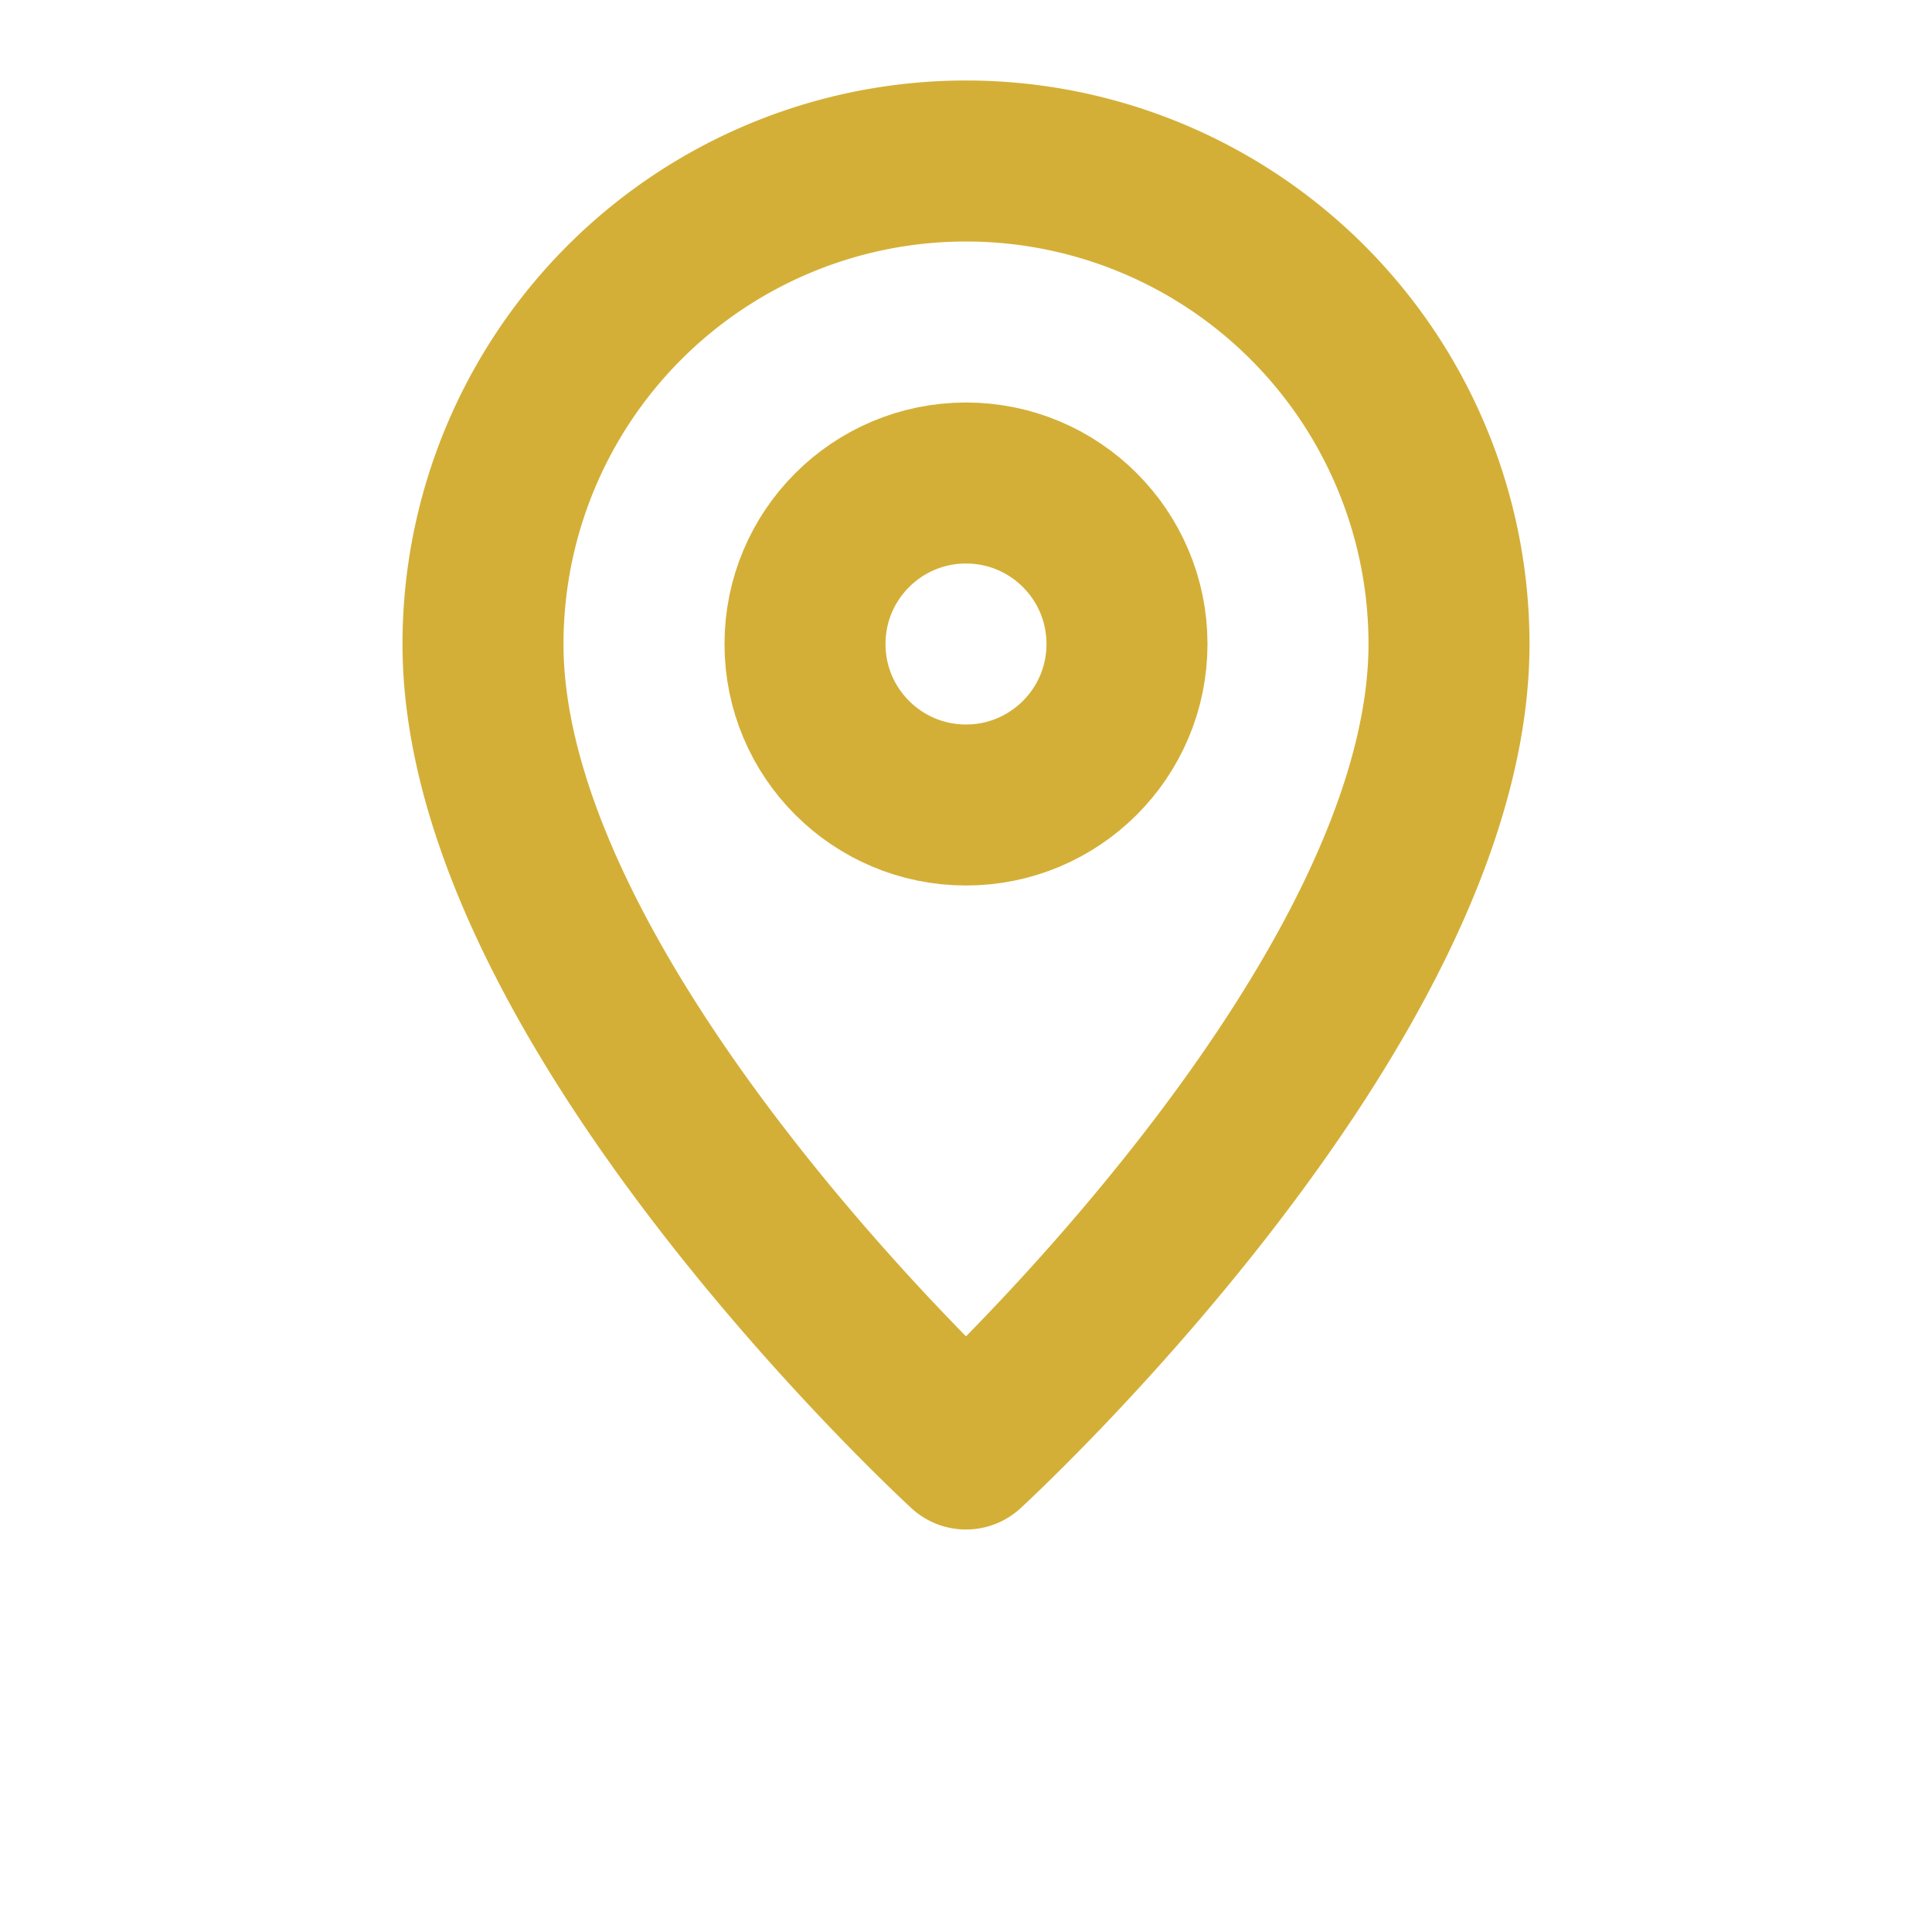<svg xmlns="http://www.w3.org/2000/svg" width="24" height="24" viewBox="0 0 24 24" fill="none" stroke="#d4af37" stroke-width="2" stroke-linecap="round" stroke-linejoin="round">
  <path d="M12 2a6 6 0 0 0-6 6c0 4.5 6 10 6 10s6-5.5 6-10a6 6 0 0 0-6-6z"/>
  <circle cx="12" cy="8" r="2"/>
</svg>